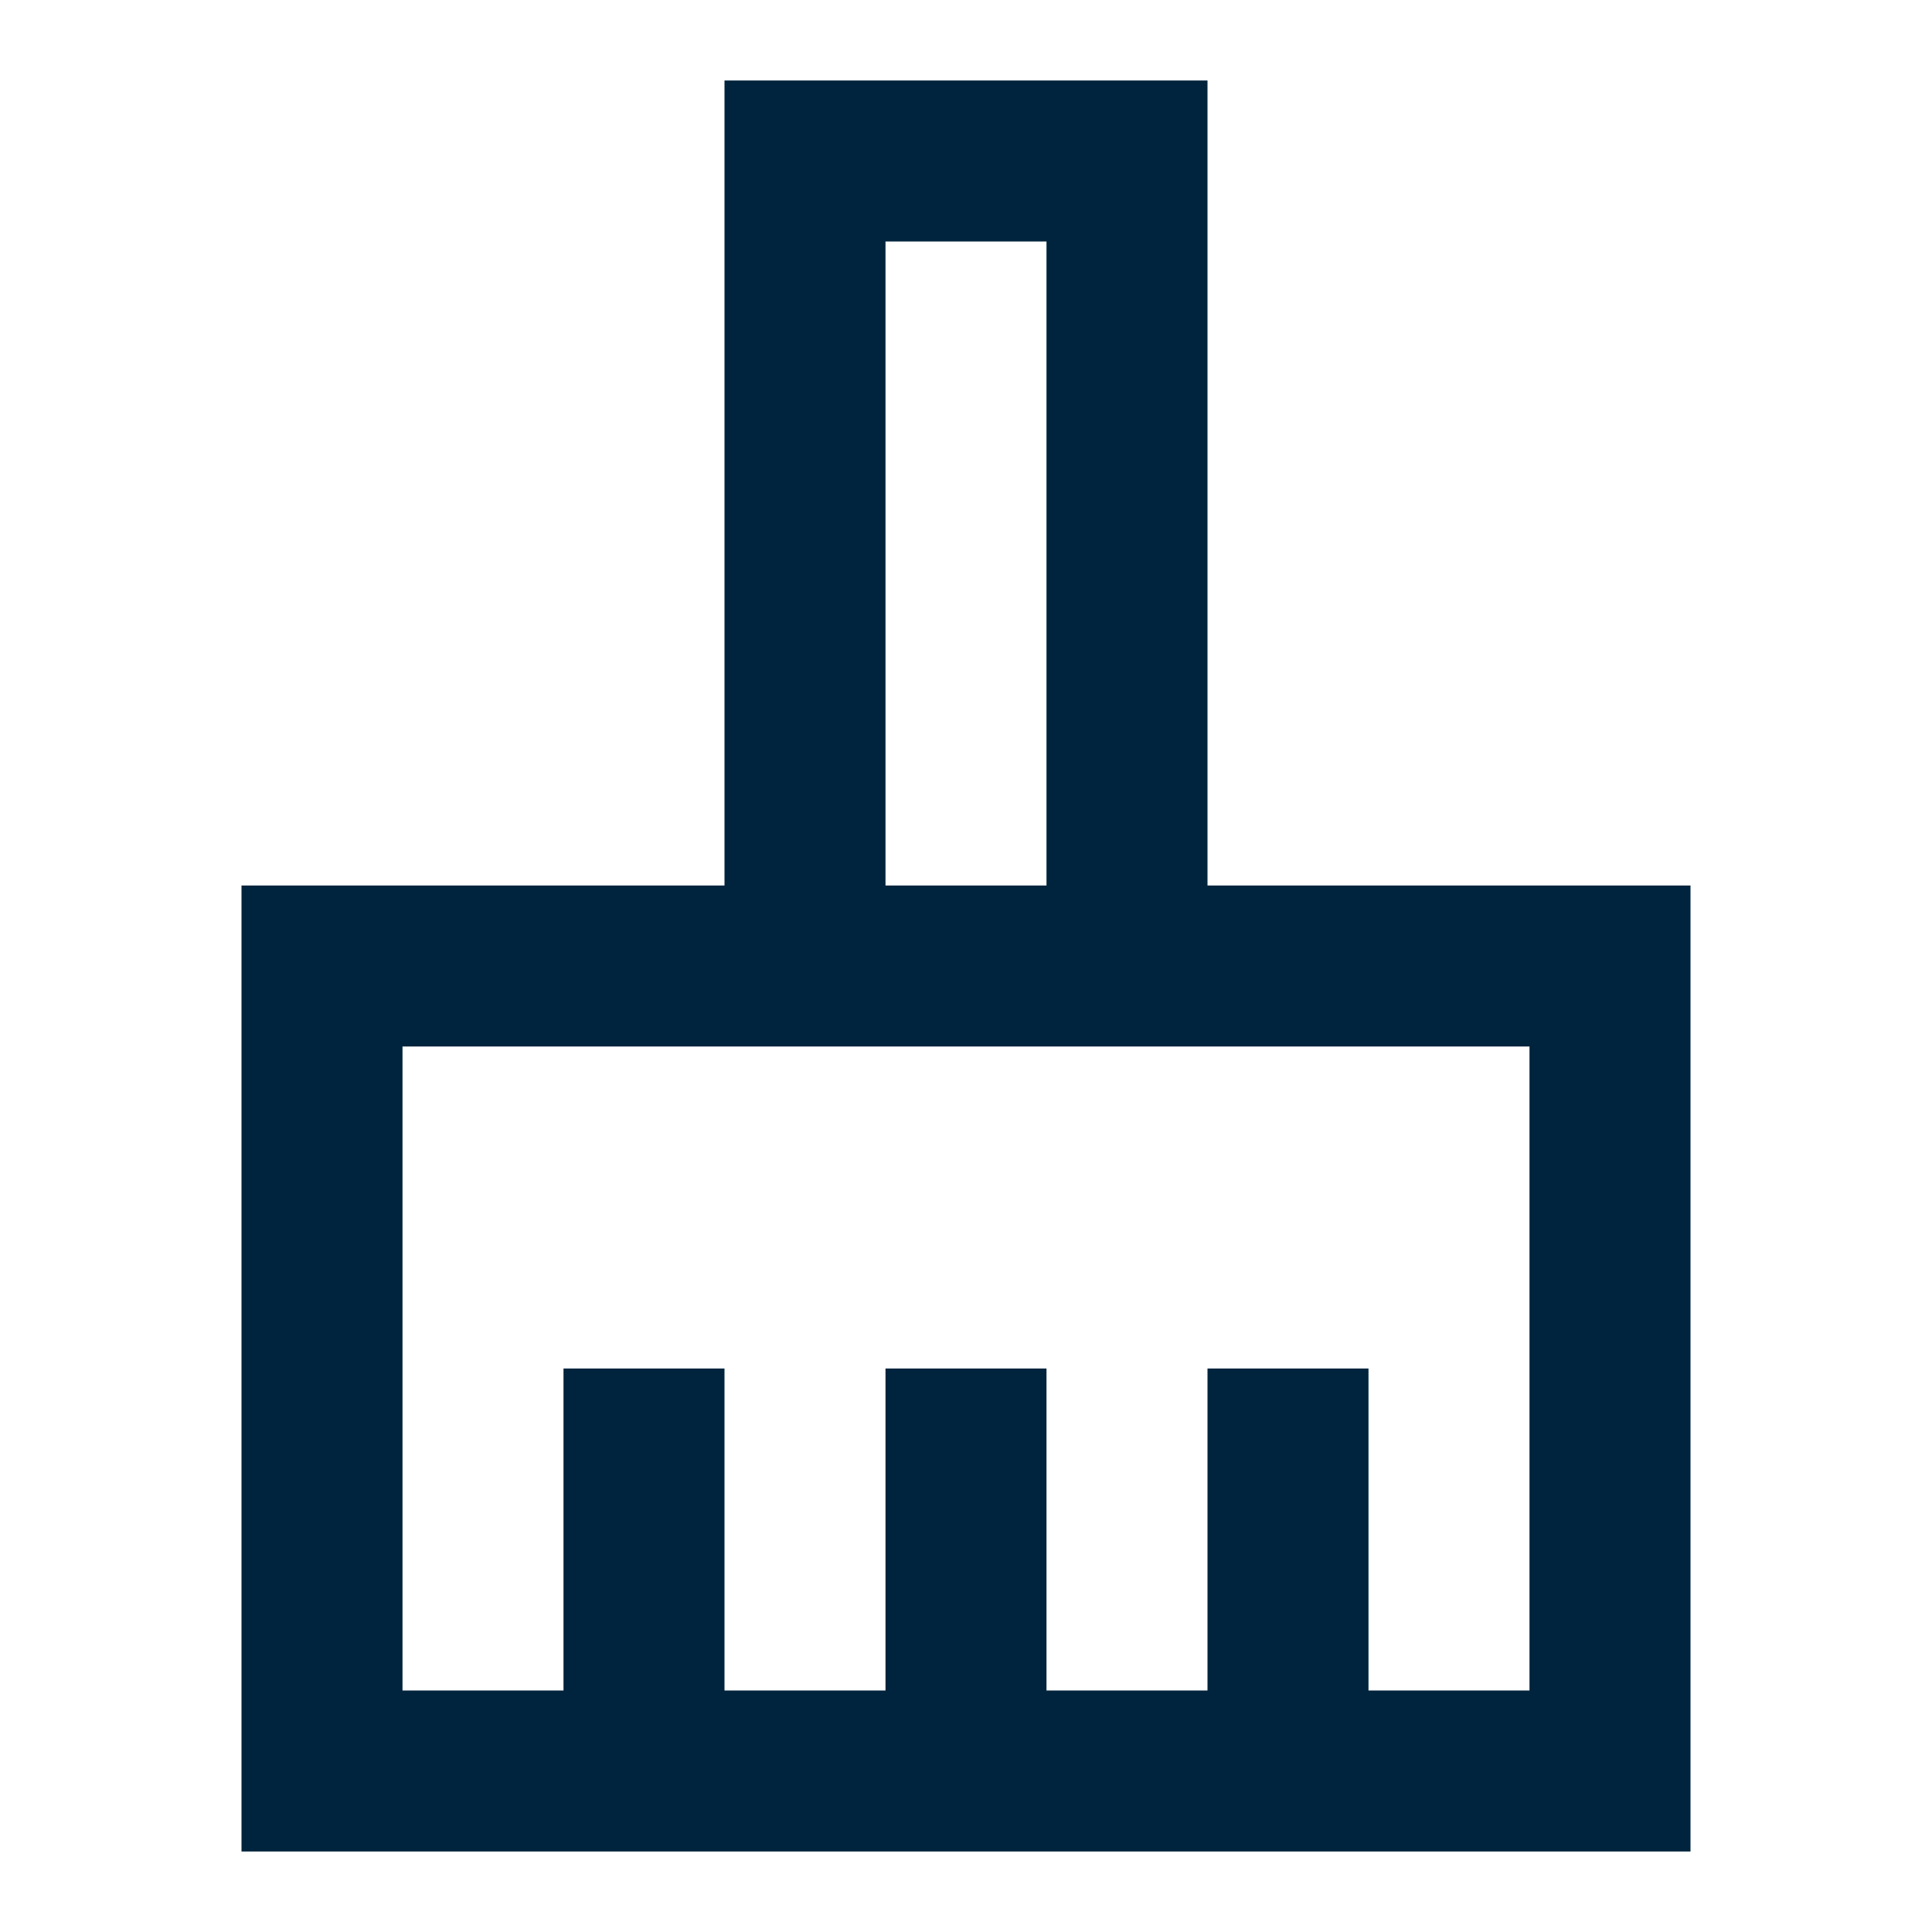 <svg xmlns="http://www.w3.org/2000/svg" height="24px" viewBox="0 -960 960 960" width="24px" fill="#00243d"><path d="M120-40v-480h240v-400h240v400h240v480H120Zm80-80h80v-160h80v160h80v-160h80v160h80v-160h80v160h80v-320H200v320Zm320-400v-320h-80v320h80Zm0 0h-80 80Z"/></svg>